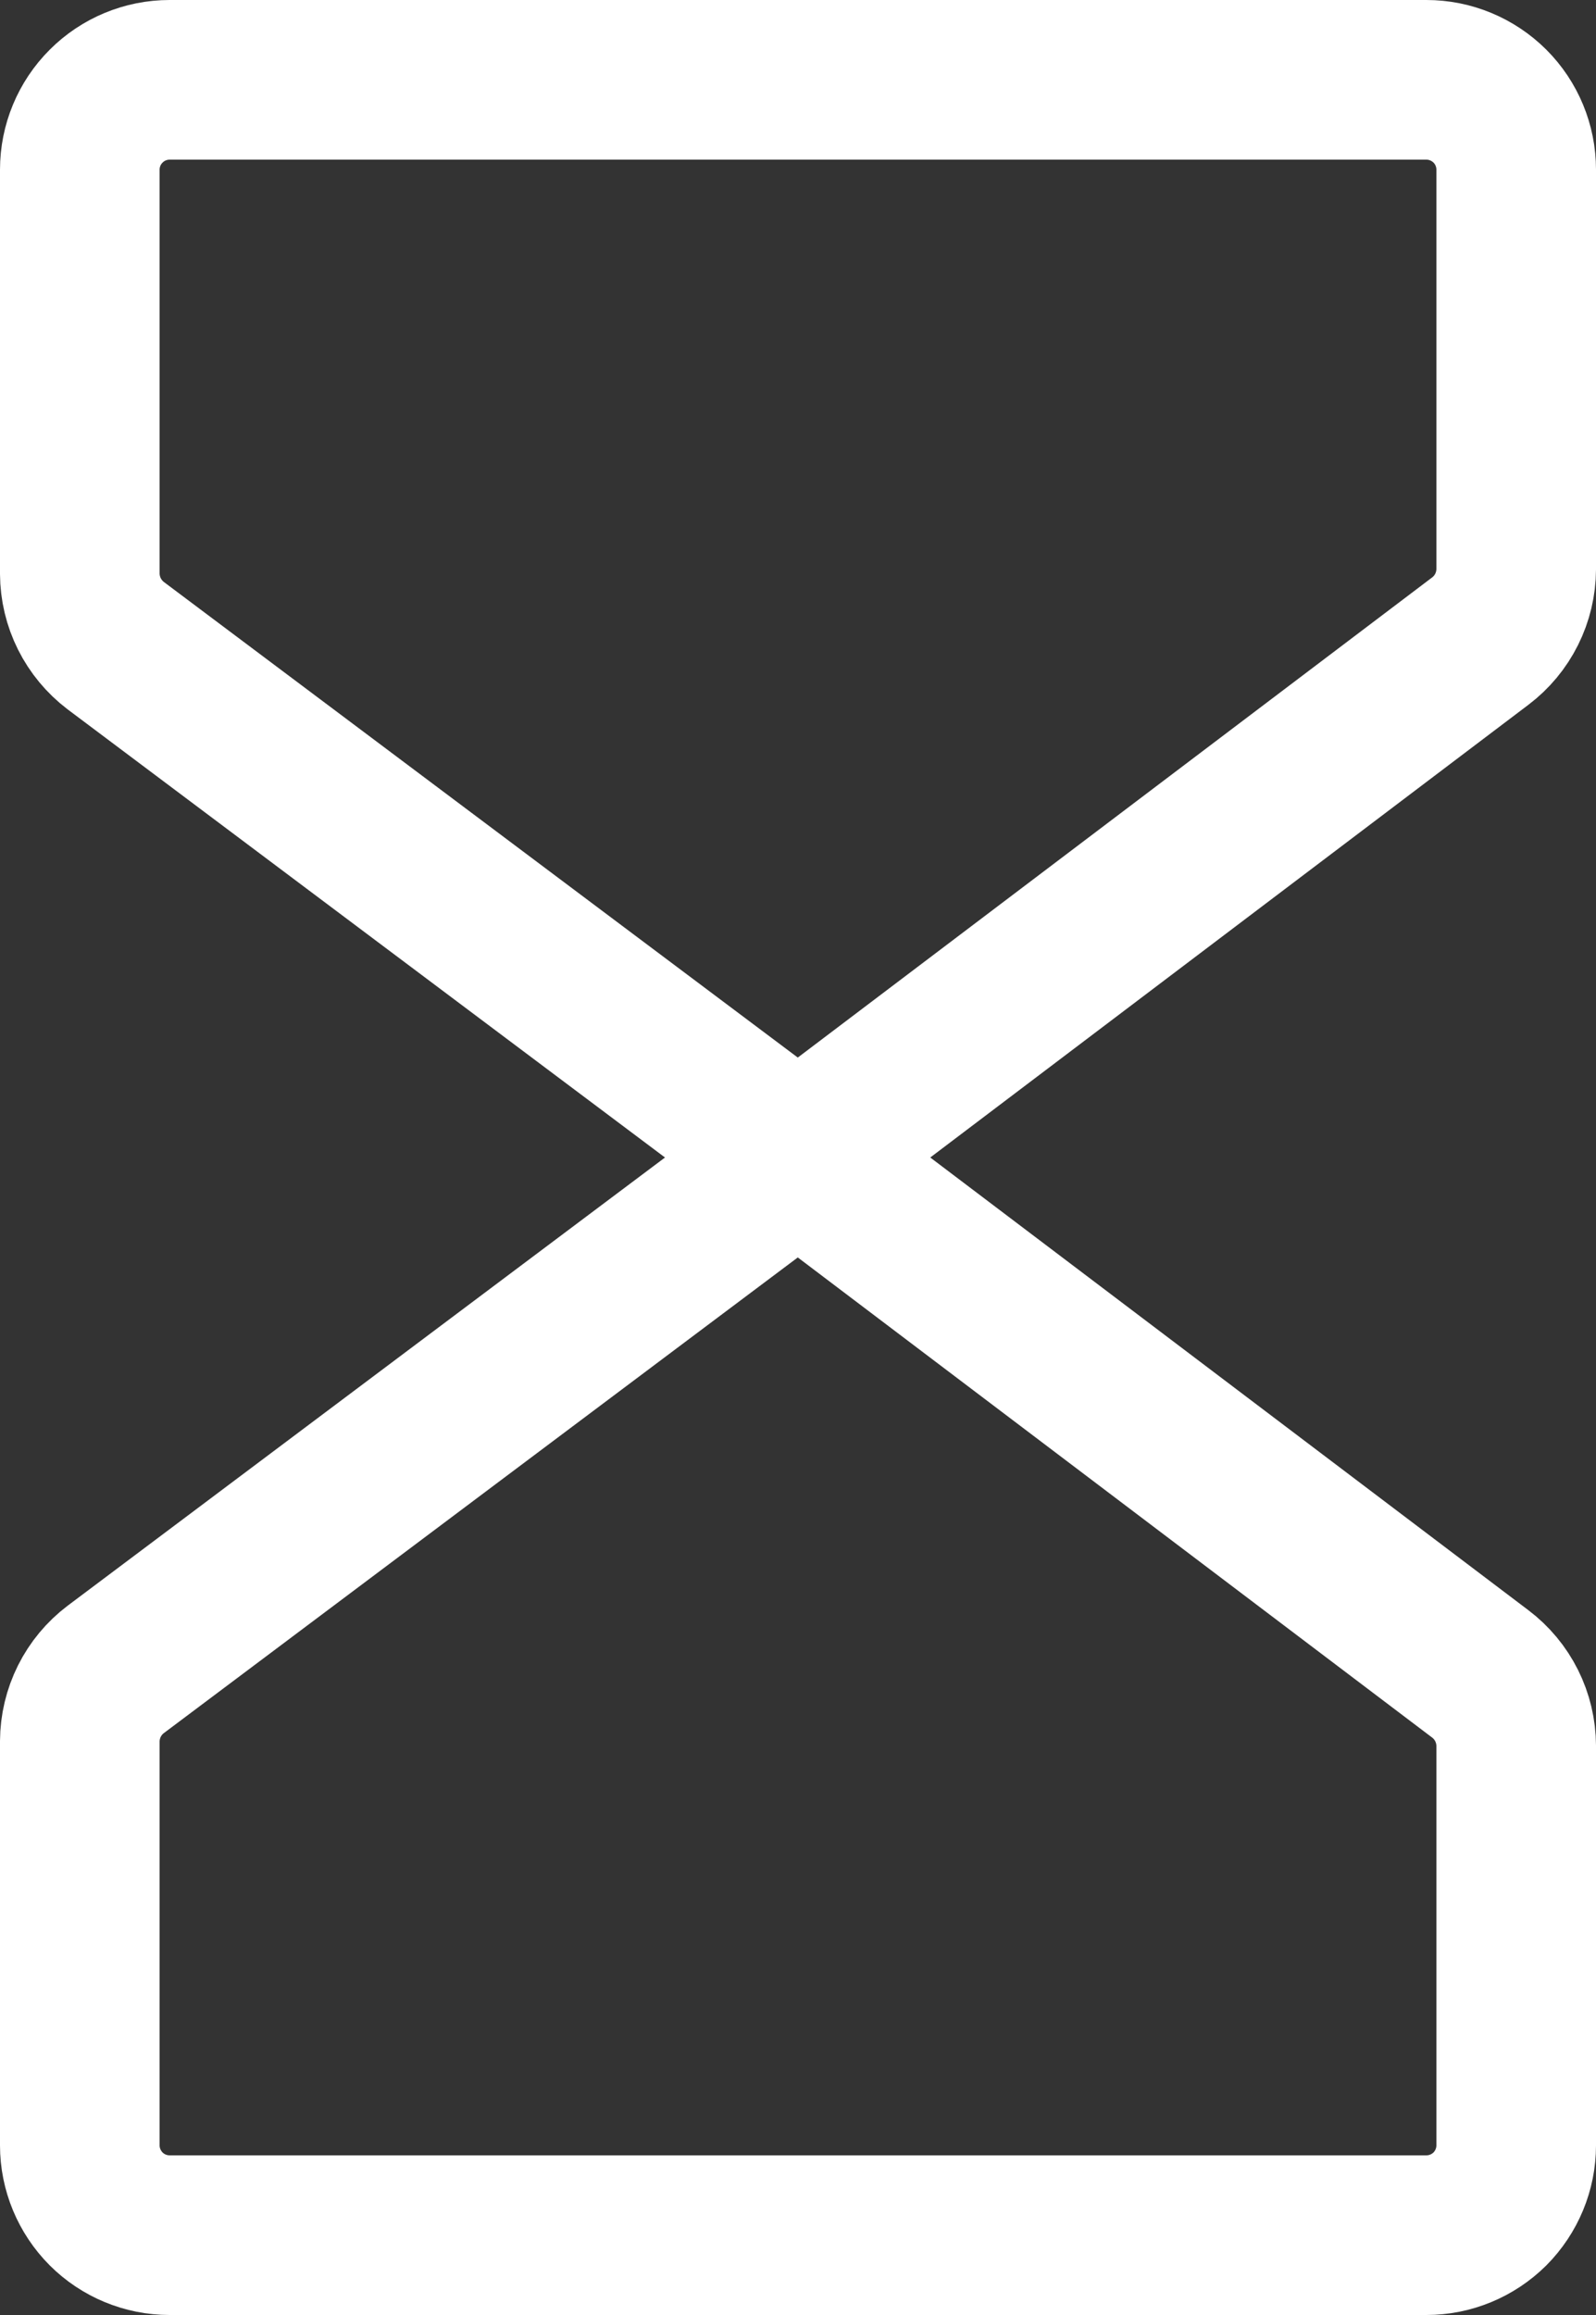 <svg width="20" height="29" viewBox="0 0 20 29" fill="none" xmlns="http://www.w3.org/2000/svg">
<rect x="0" y="0" width="20" height="29" fill="#333333" stroke="none"/>
<path d="M10 14.5L1.45 8.088C1.311 7.982 1.198 7.846 1.12 7.69C1.042 7.534 1.001 7.362 1 7.188V2.125C1 1.827 1.119 1.54 1.33 1.33C1.54 1.119 1.827 1 2.125 1H17.875C18.173 1 18.459 1.119 18.671 1.33C18.881 1.54 19 1.827 19 2.125V7.131C18.999 7.306 18.958 7.478 18.88 7.634C18.802 7.79 18.689 7.926 18.55 8.031L10 14.5Z" stroke="white" stroke-width="2" stroke-linecap="round" stroke-linejoin="round"/>
<path d="M10 14.5L1.45 20.913C1.311 21.018 1.198 21.154 1.12 21.31C1.042 21.466 1.001 21.638 1 21.812V26.875C1 27.173 1.119 27.459 1.33 27.671C1.54 27.881 1.827 28 2.125 28H17.875C18.173 28 18.459 27.881 18.671 27.671C18.881 27.459 19 27.173 19 26.875V21.869C18.999 21.694 18.958 21.522 18.88 21.366C18.802 21.21 18.689 21.074 18.55 20.969L10 14.5Z" stroke="white" stroke-width="2" stroke-linecap="round" stroke-linejoin="round"/>
</svg>
